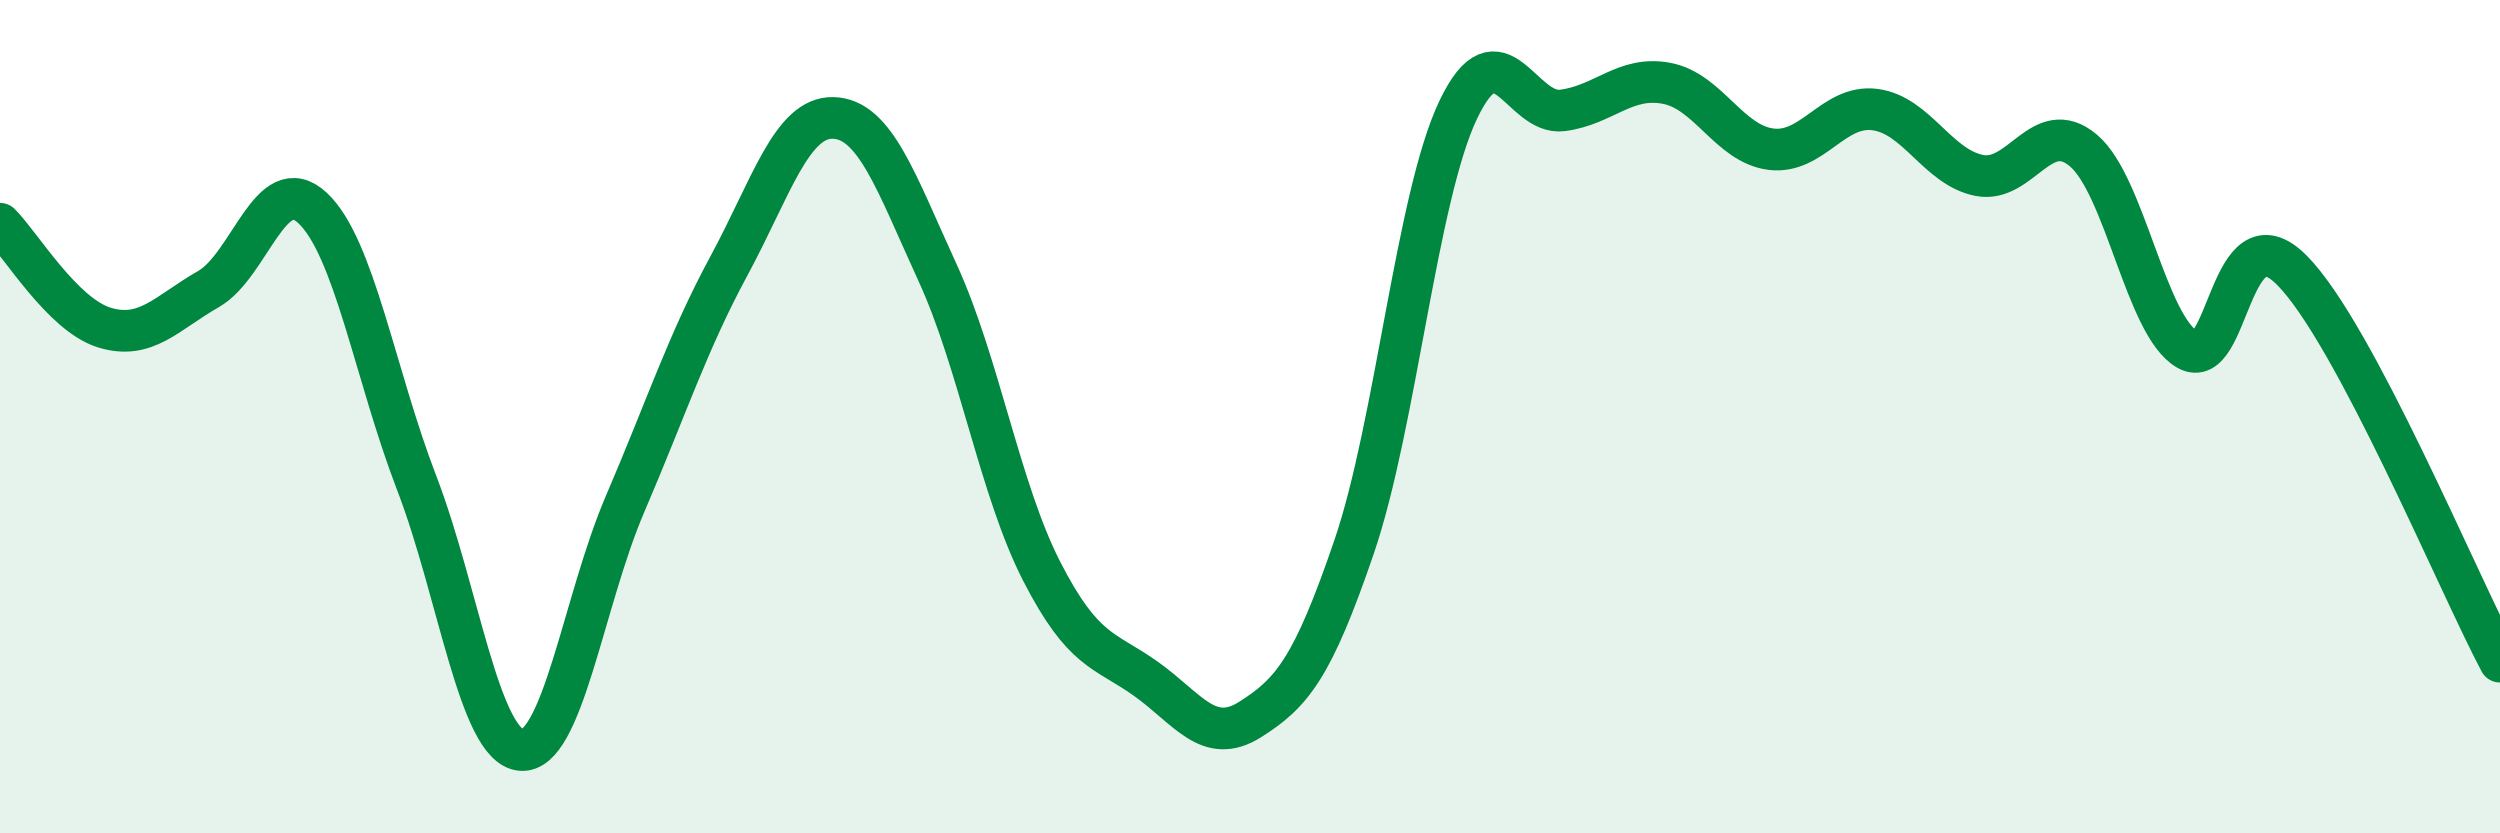 
    <svg width="60" height="20" viewBox="0 0 60 20" xmlns="http://www.w3.org/2000/svg">
      <path
        d="M 0,5.37 C 0.5,5.87 1.5,7.55 2.5,7.86 C 3.5,8.17 4,7.51 5,6.94 C 6,6.37 6.5,4.06 7.5,4.99 C 8.5,5.92 9,8.99 10,11.59 C 11,14.19 11.5,17.9 12.5,18 C 13.5,18.1 14,14.43 15,12.1 C 16,9.77 16.5,8.22 17.5,6.37 C 18.5,4.52 19,2.8 20,2.83 C 21,2.86 21.5,4.36 22.5,6.54 C 23.5,8.72 24,11.76 25,13.71 C 26,15.66 26.5,15.58 27.5,16.29 C 28.5,17 29,17.9 30,17.27 C 31,16.64 31.5,16.05 32.5,13.12 C 33.5,10.19 34,4.72 35,2.63 C 36,0.54 36.5,2.78 37.5,2.65 C 38.5,2.52 39,1.81 40,2 C 41,2.19 41.5,3.45 42.5,3.58 C 43.5,3.71 44,2.5 45,2.63 C 46,2.76 46.5,4.01 47.5,4.21 C 48.5,4.41 49,2.77 50,3.61 C 51,4.45 51.5,7.82 52.5,8.39 C 53.5,8.96 53.5,4.98 55,6.48 C 56.5,7.98 59,14 60,15.88L60 20L0 20Z"
        fill="#008740"
        opacity="0.1"
        stroke-linecap="round"
        stroke-linejoin="round"
      />
      <path
        d="M 0,5.37 C 0.5,5.87 1.5,7.55 2.5,7.86 C 3.5,8.17 4,7.51 5,6.94 C 6,6.37 6.5,4.06 7.5,4.99 C 8.5,5.92 9,8.99 10,11.59 C 11,14.19 11.5,17.9 12.5,18 C 13.5,18.1 14,14.43 15,12.1 C 16,9.77 16.5,8.22 17.5,6.37 C 18.5,4.52 19,2.8 20,2.83 C 21,2.86 21.5,4.36 22.5,6.54 C 23.5,8.72 24,11.76 25,13.71 C 26,15.66 26.5,15.58 27.5,16.29 C 28.5,17 29,17.9 30,17.27 C 31,16.64 31.5,16.05 32.5,13.12 C 33.5,10.19 34,4.72 35,2.63 C 36,0.54 36.5,2.78 37.5,2.65 C 38.5,2.52 39,1.81 40,2 C 41,2.19 41.5,3.45 42.5,3.58 C 43.5,3.71 44,2.5 45,2.63 C 46,2.76 46.5,4.01 47.5,4.21 C 48.5,4.41 49,2.77 50,3.61 C 51,4.45 51.5,7.82 52.5,8.39 C 53.5,8.96 53.5,4.98 55,6.48 C 56.5,7.98 59,14 60,15.88"
        stroke="#008740"
        stroke-width="1"
        fill="none"
        stroke-linecap="round"
        stroke-linejoin="round"
      />
    </svg>
  